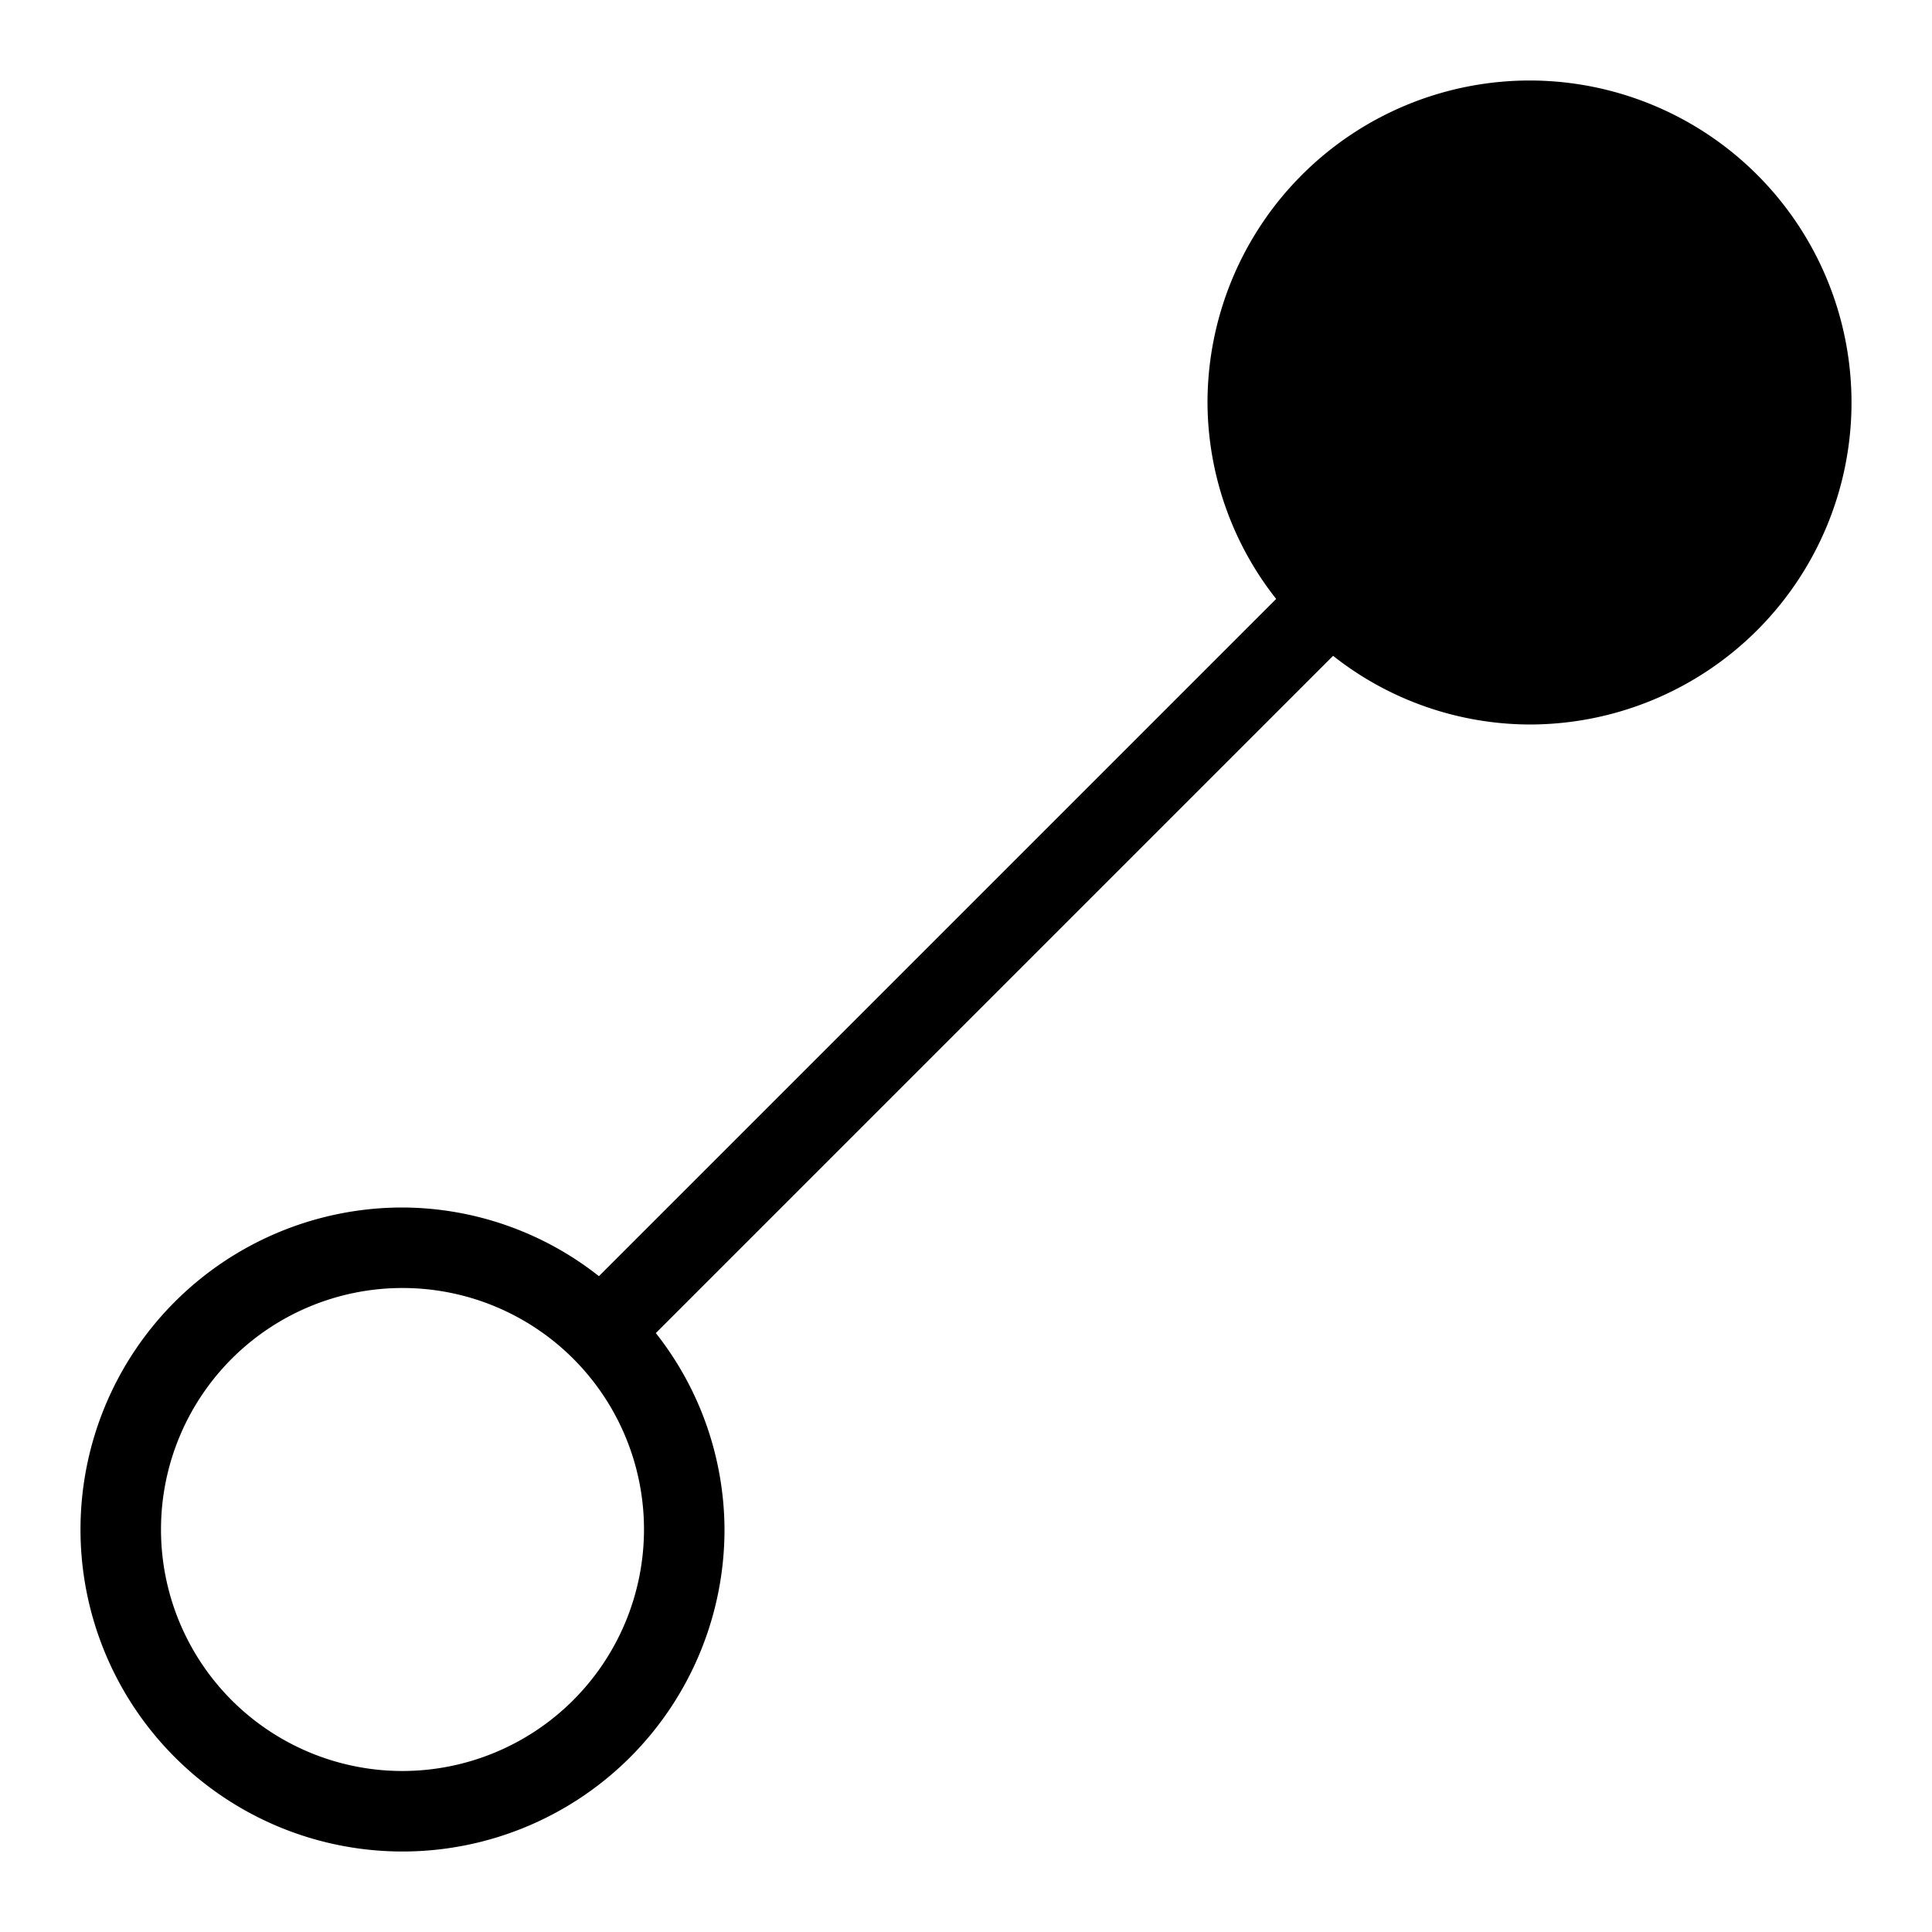 <?xml version="1.0" encoding="utf-8"?>
<svg width="800px" height="800px" viewBox="0 0 24 24" xmlns="http://www.w3.org/2000/svg"><path d="M19 1a4.004 4.004 0 0 0-4 4 3.96 3.96 0 0 0 .853 2.44L7.44 15.853A3.96 3.96 0 0 0 5 15a4 4 0 1 0 4 4 3.96 3.96 0 0 0-.853-2.44l8.413-8.413A3.96 3.96 0 0 0 19 9a4 4 0 0 0 0-8zM5 22a3 3 0 1 1 3-3 3.003 3.003 0 0 1-3 3z"/><path fill="none" d="M0 0h24v24H0z"/></svg>